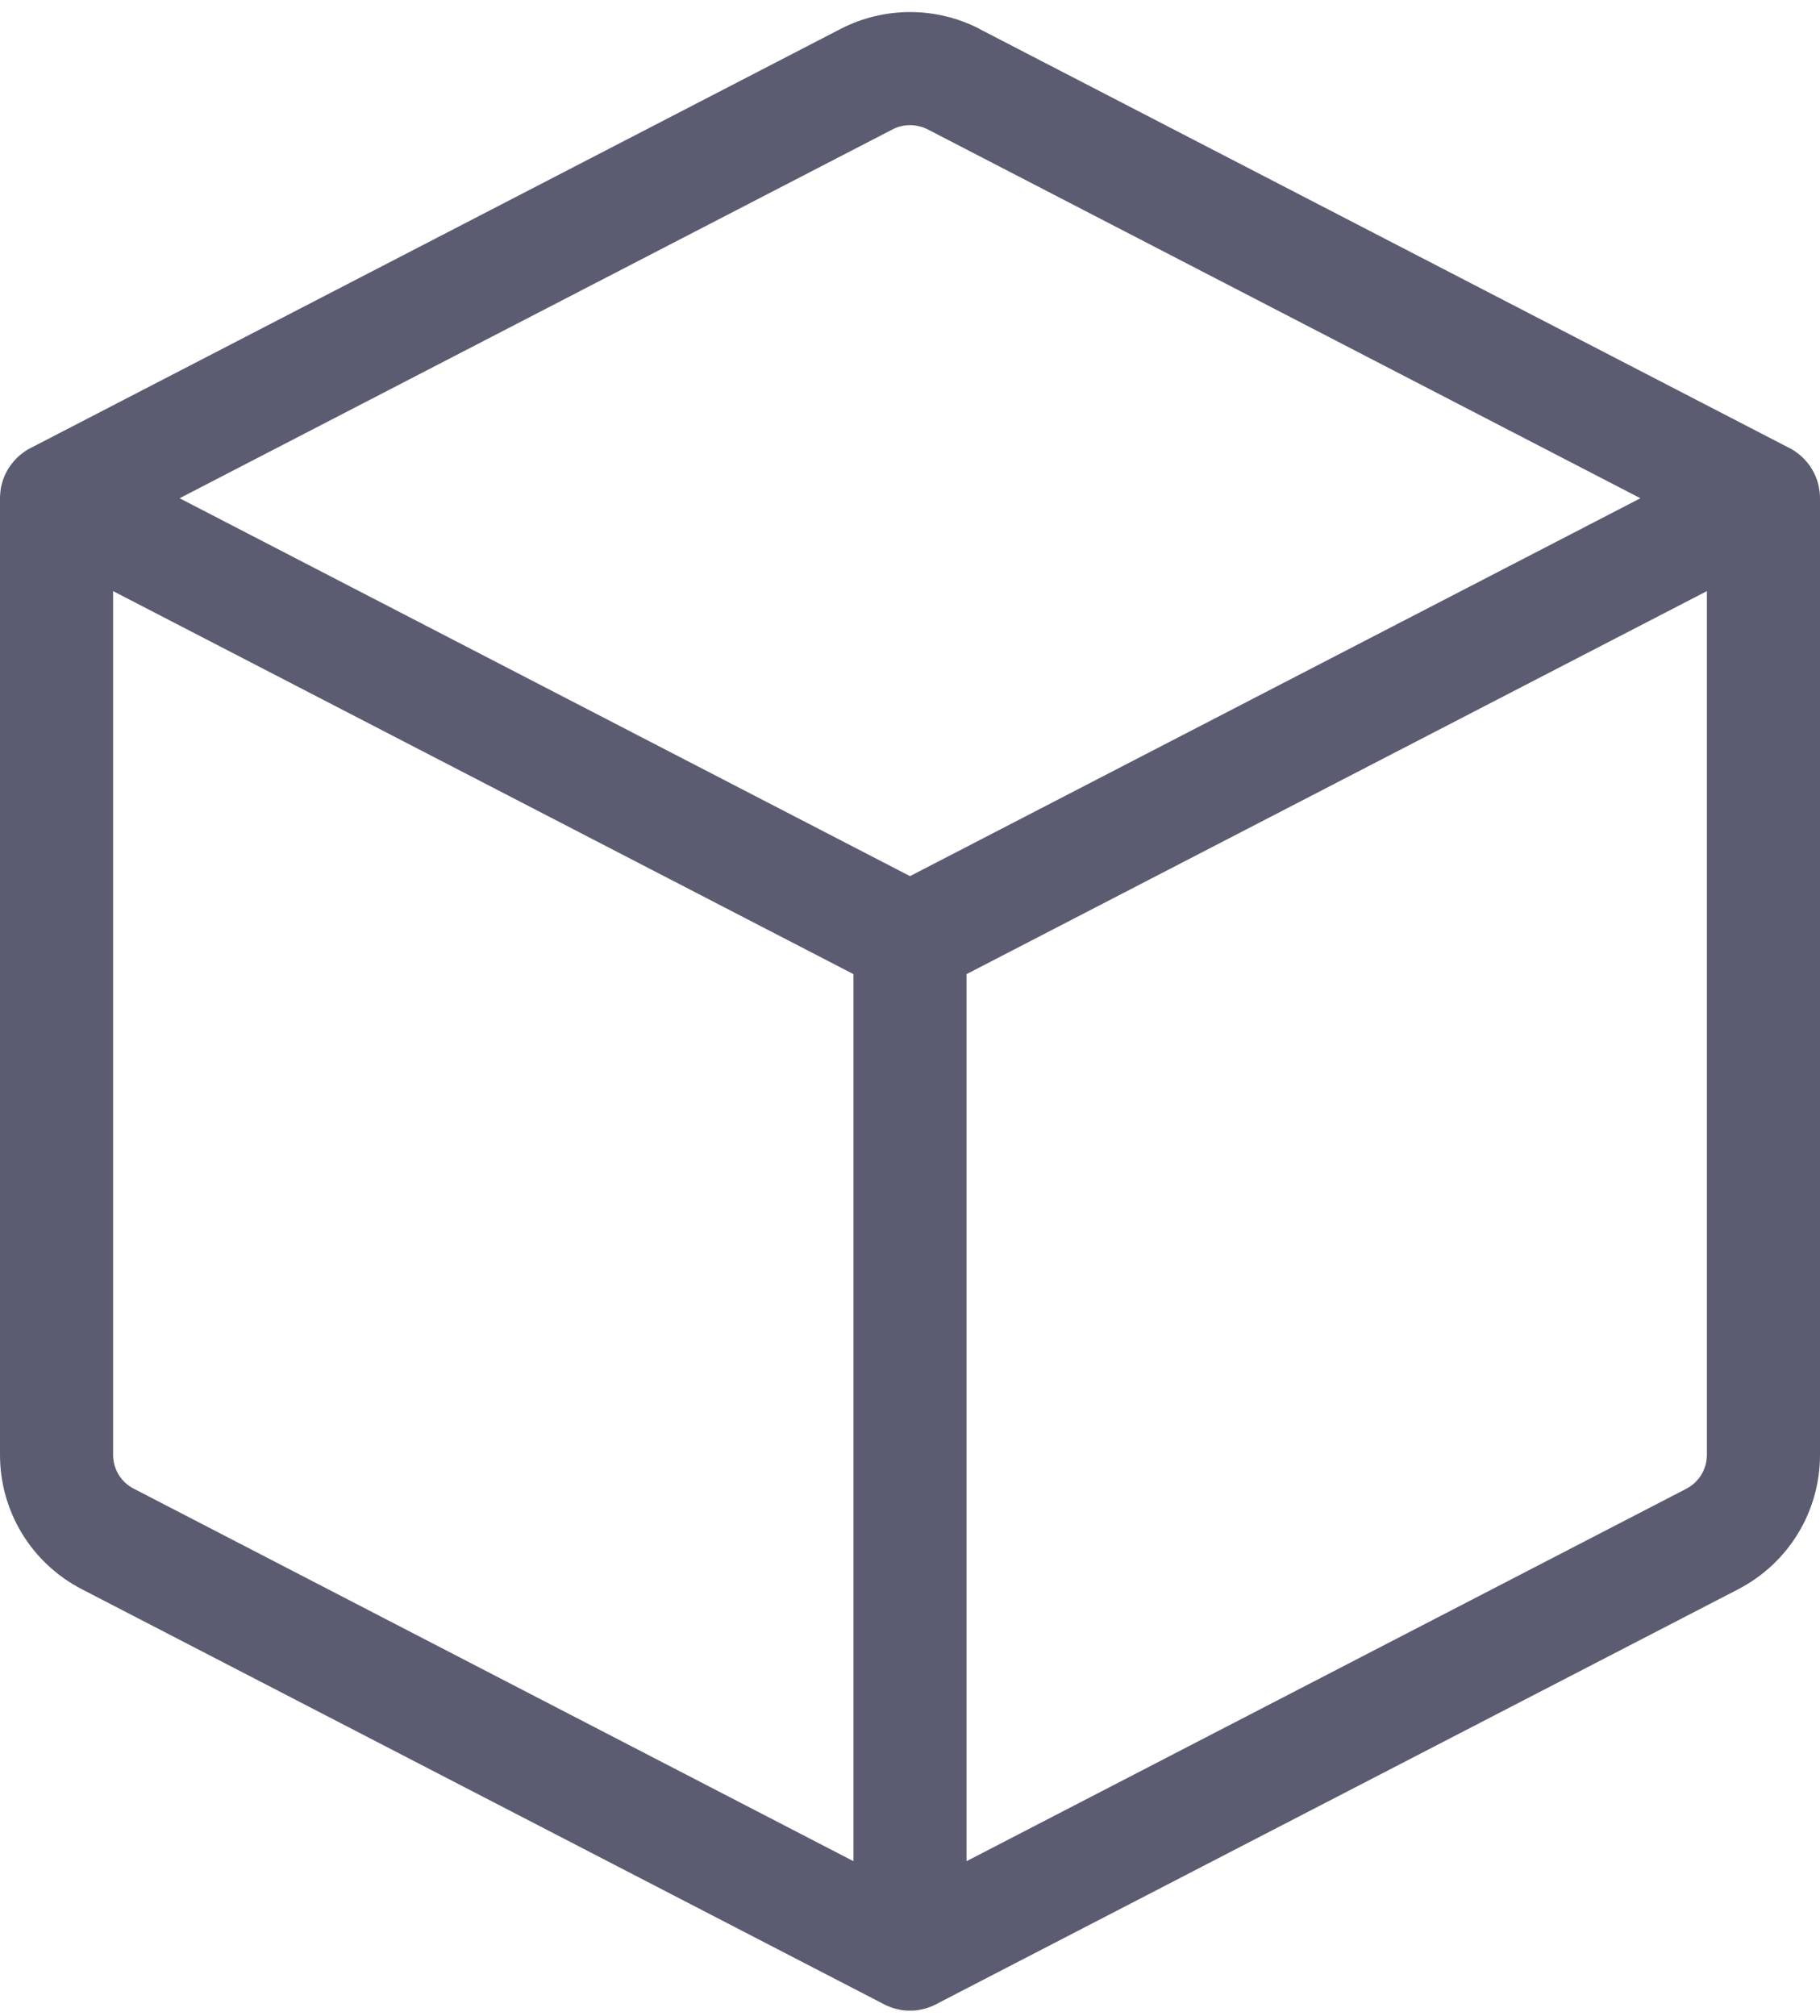 <svg width="28" height="31" viewBox="0 0 28 31" fill="none" xmlns="http://www.w3.org/2000/svg">
<path fill-rule="evenodd" clip-rule="evenodd" d="M26.26 22.371C26.26 22.591 26.139 22.793 25.941 22.895L14.87 28.621V14.98L26.26 9.09V22.371ZM14 13.473L2.763 7.662L13.729 1.991C13.899 1.902 14.101 1.904 14.271 1.989L25.237 7.662L14 13.473ZM13.13 28.621L2.059 22.893C1.861 22.793 1.74 22.591 1.74 22.371V9.09L13.13 14.98V28.621ZM27.996 7.583C27.996 7.575 27.994 7.57 27.994 7.561C27.991 7.541 27.988 7.52 27.984 7.5C27.983 7.493 27.983 7.487 27.981 7.481C27.977 7.458 27.971 7.436 27.964 7.414C27.961 7.404 27.958 7.396 27.955 7.385C27.951 7.372 27.945 7.359 27.941 7.346C27.936 7.335 27.932 7.325 27.927 7.314C27.92 7.296 27.91 7.275 27.9 7.258C27.894 7.246 27.89 7.238 27.884 7.227C27.877 7.216 27.869 7.204 27.862 7.193C27.857 7.184 27.851 7.175 27.845 7.165C27.833 7.149 27.82 7.132 27.807 7.117C27.8 7.107 27.793 7.098 27.784 7.09C27.775 7.08 27.768 7.069 27.758 7.061C27.749 7.052 27.741 7.043 27.733 7.035C27.725 7.027 27.714 7.019 27.706 7.01C27.687 6.994 27.668 6.978 27.648 6.964C27.642 6.959 27.636 6.955 27.63 6.951C27.617 6.94 27.604 6.933 27.59 6.924C27.585 6.92 27.58 6.917 27.575 6.914C27.559 6.906 27.542 6.895 27.524 6.887L15.07 0.446V0.444C14.4 0.099 13.6 0.099 12.93 0.446L0.476 6.887C0.458 6.895 0.441 6.906 0.425 6.914C0.42 6.917 0.415 6.92 0.41 6.924C0.396 6.933 0.383 6.94 0.37 6.951C0.364 6.955 0.358 6.959 0.352 6.964C0.332 6.978 0.313 6.994 0.294 7.01C0.286 7.019 0.275 7.027 0.267 7.035C0.258 7.043 0.251 7.052 0.242 7.061C0.232 7.069 0.225 7.08 0.216 7.09C0.207 7.098 0.199 7.107 0.193 7.117C0.18 7.132 0.167 7.149 0.155 7.165C0.149 7.175 0.144 7.184 0.136 7.193C0.13 7.204 0.123 7.216 0.116 7.227C0.11 7.238 0.104 7.246 0.1 7.258C0.09 7.275 0.08 7.296 0.072 7.314C0.068 7.325 0.064 7.335 0.059 7.346C0.055 7.359 0.049 7.372 0.045 7.385C0.042 7.396 0.039 7.404 0.036 7.414C0.029 7.436 0.023 7.458 0.019 7.481C0.017 7.487 0.016 7.493 0.014 7.5C0.012 7.52 0.009 7.541 0.006 7.561C0.006 7.57 0.004 7.575 0.004 7.583C0.001 7.609 0 7.635 0 7.662V22.371C0 23.245 0.483 24.037 1.26 24.439L13.581 30.811C13.585 30.814 13.591 30.817 13.597 30.82L13.6 30.822C13.616 30.83 13.632 30.838 13.649 30.845C13.661 30.851 13.671 30.855 13.684 30.859C13.696 30.864 13.707 30.868 13.719 30.872C13.73 30.877 13.743 30.881 13.756 30.884C13.775 30.89 13.793 30.894 13.812 30.898C13.819 30.9 13.828 30.901 13.835 30.903C13.858 30.909 13.881 30.912 13.906 30.915C13.91 30.915 13.915 30.916 13.92 30.916C13.946 30.919 13.973 30.919 14 30.919C14.027 30.919 14.054 30.919 14.08 30.916C14.085 30.916 14.09 30.915 14.094 30.915C14.119 30.912 14.142 30.909 14.165 30.903C14.172 30.901 14.181 30.9 14.188 30.898C14.207 30.894 14.225 30.89 14.244 30.884C14.257 30.881 14.27 30.877 14.281 30.872C14.293 30.868 14.304 30.864 14.316 30.859C14.329 30.855 14.339 30.851 14.351 30.845C14.368 30.838 14.384 30.83 14.4 30.822L14.403 30.82C14.409 30.817 14.415 30.814 14.419 30.811L26.74 24.44C27.517 24.037 28 23.245 28 22.371V7.662C28 7.635 27.999 7.609 27.996 7.583Z" fill="#5B5B72"/>
</svg>

